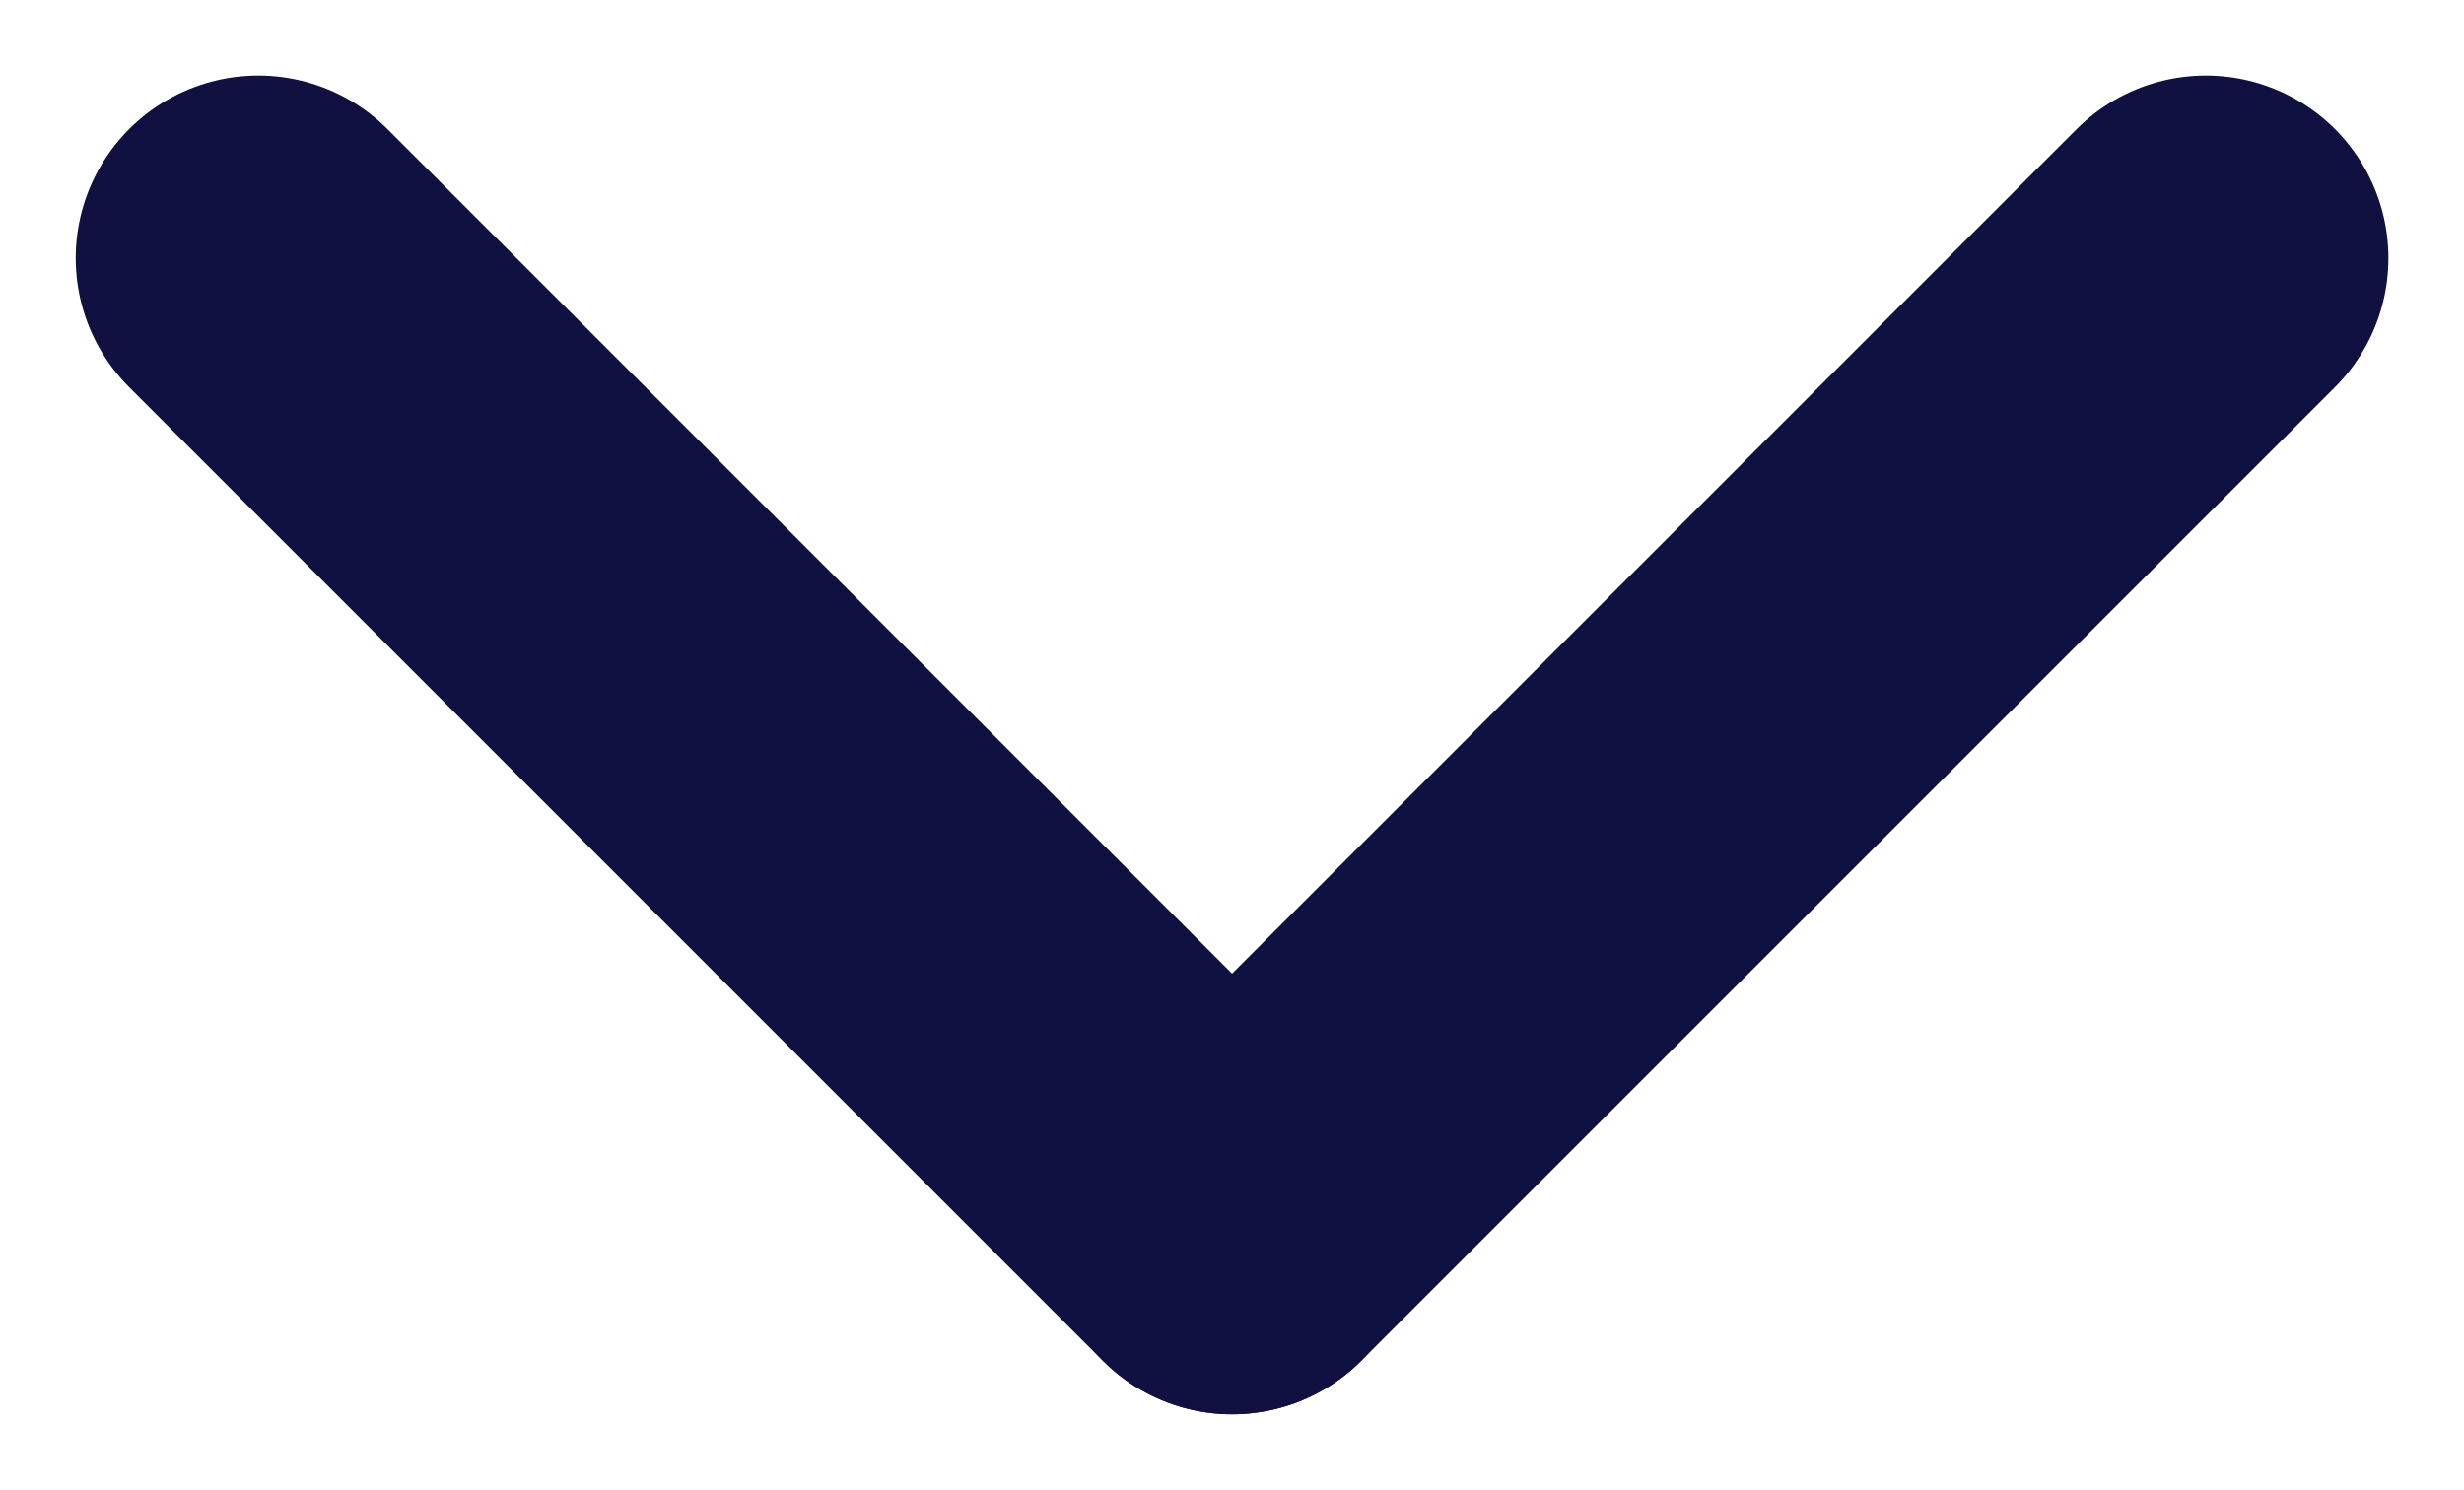 <svg xmlns="http://www.w3.org/2000/svg" width="20.243" height="12.243" viewBox="0 0 20.243 12.243">
  <g id="chevron" transform="translate(-384.188 -68.266)">
    <line id="Ligne_1" data-name="Ligne 1" x2="8" y2="8" transform="translate(386.31 70.387)" fill="none" stroke="#101041" stroke-linecap="round" stroke-width="3"/>
    <line id="Ligne_2" data-name="Ligne 2" x1="8" y2="8" transform="translate(394.31 70.387)" fill="none" stroke="#101041" stroke-linecap="round" stroke-width="3"/>
  </g>
</svg>
